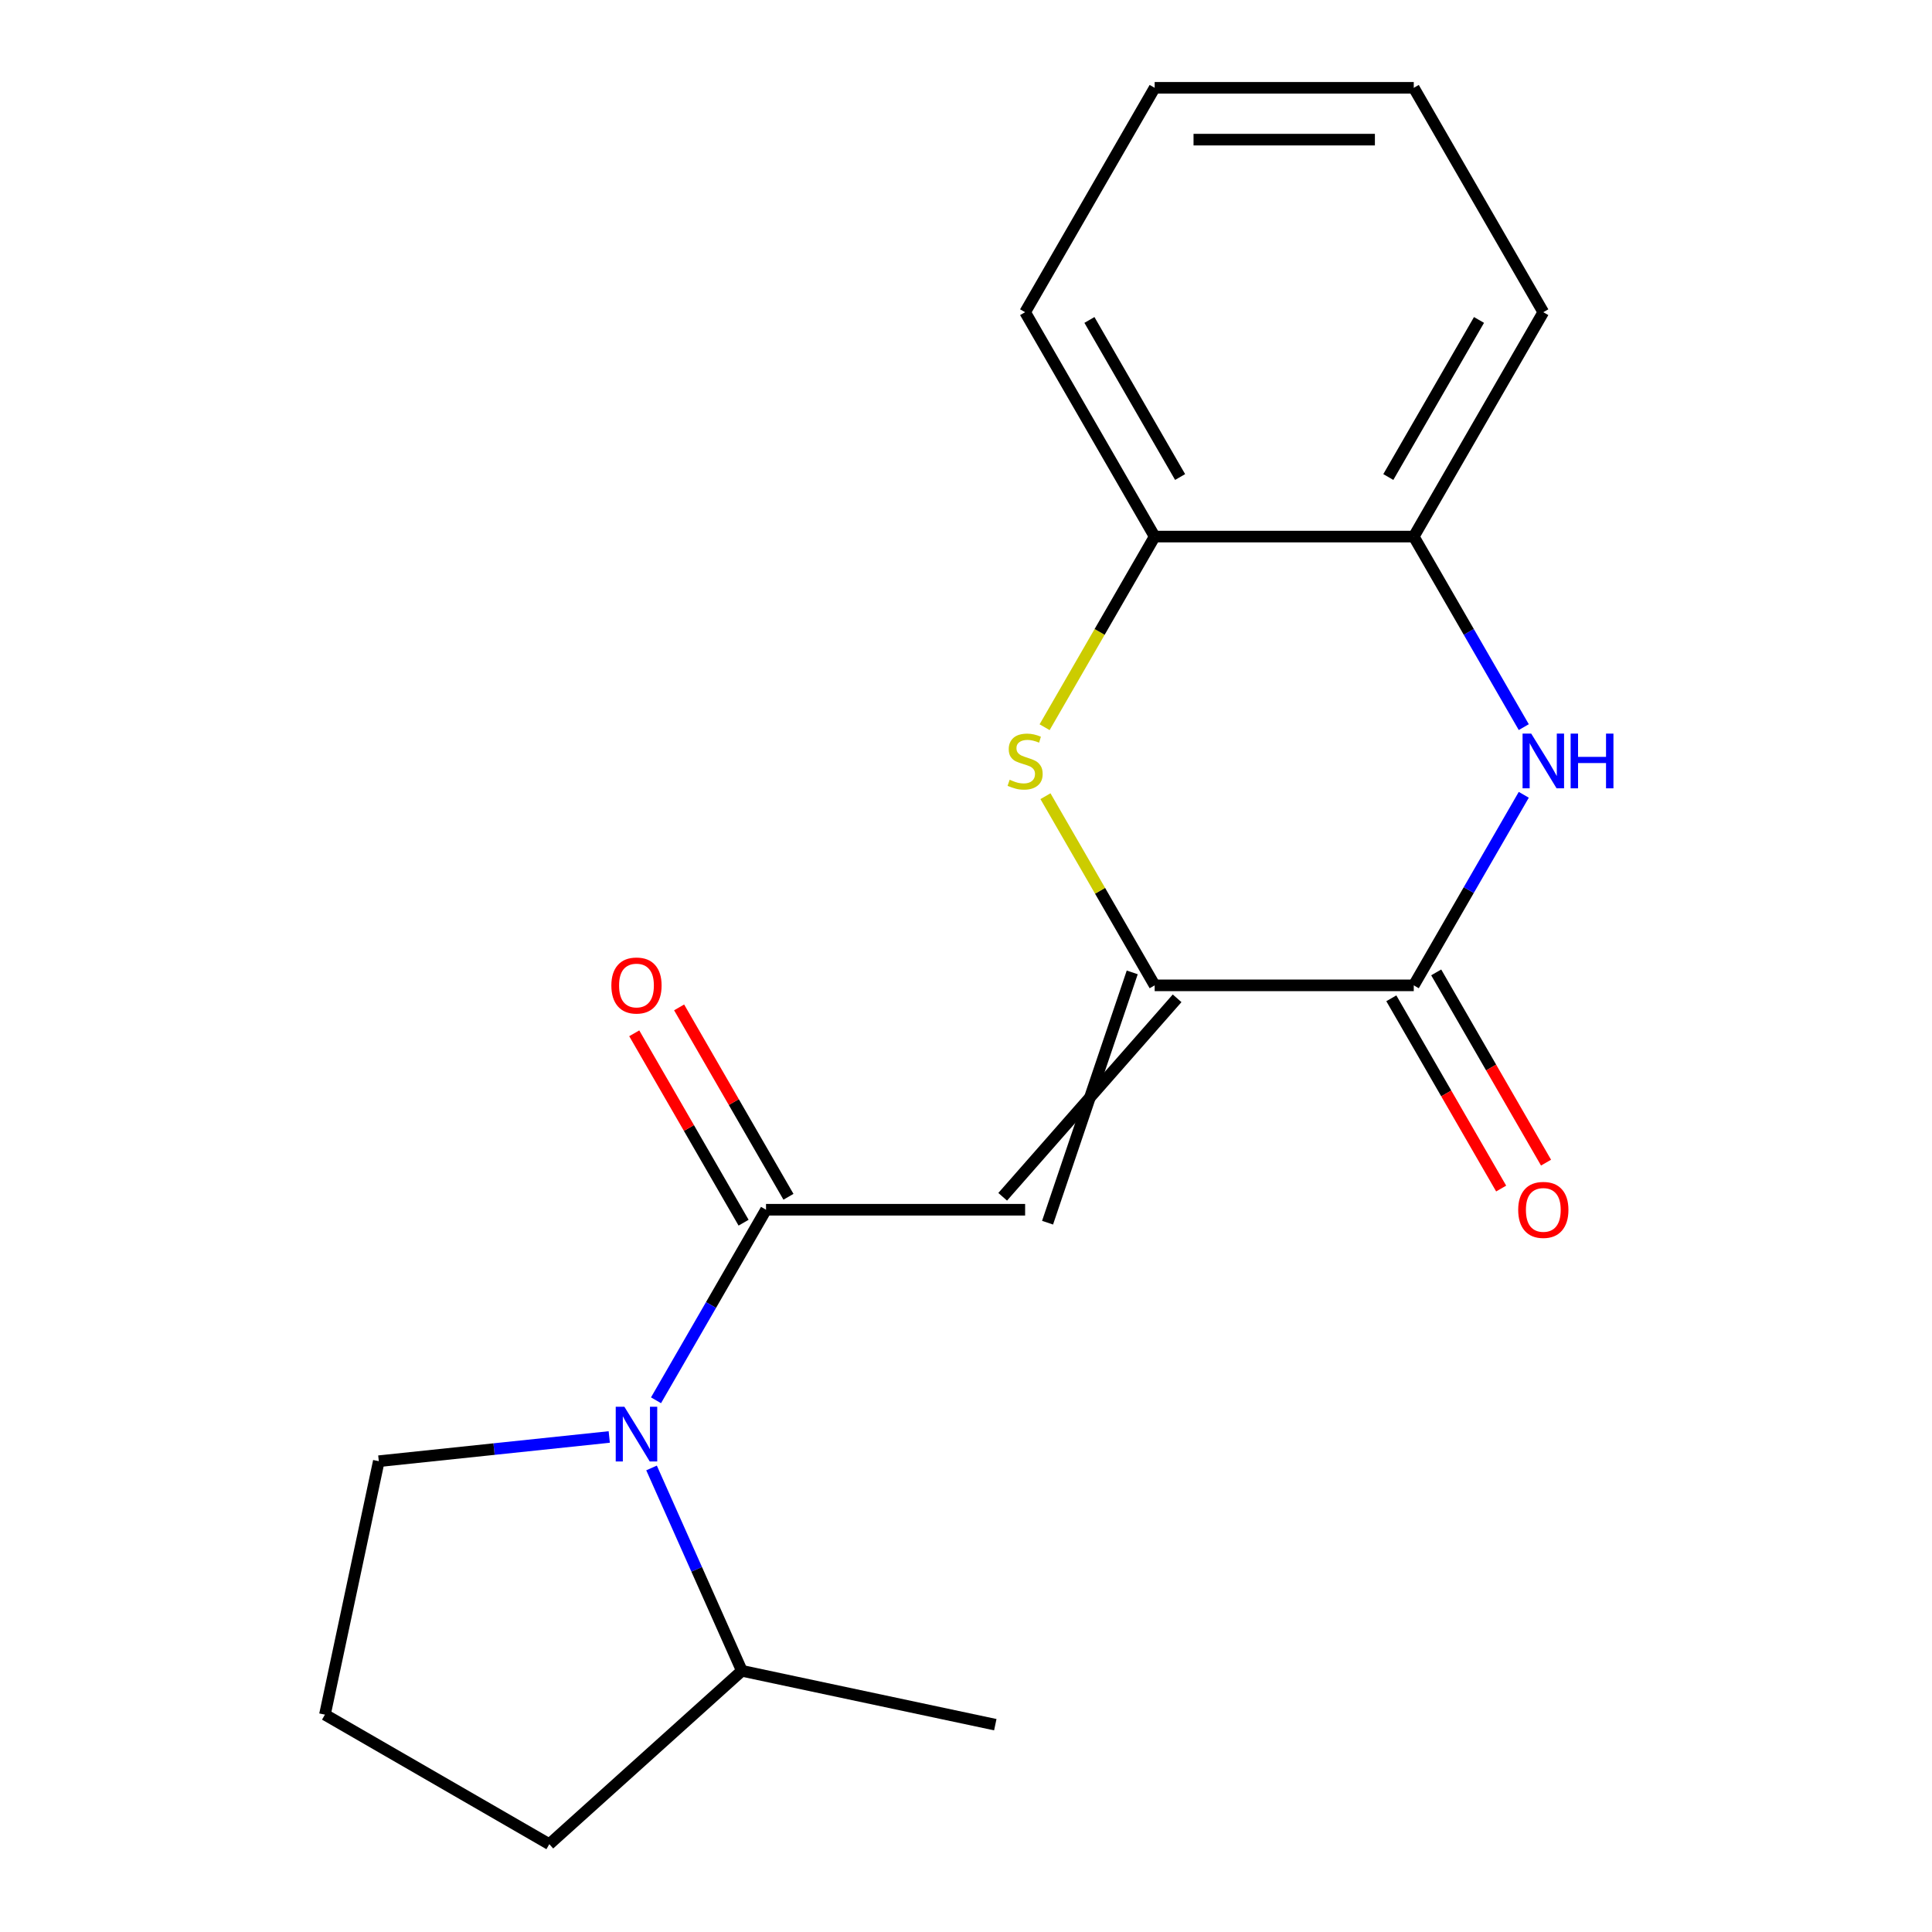 <?xml version='1.0' encoding='iso-8859-1'?>
<svg version='1.1' baseProfile='full'
              xmlns='http://www.w3.org/2000/svg'
                      xmlns:rdkit='http://www.rdkit.org/xml'
                      xmlns:xlink='http://www.w3.org/1999/xlink'
                  xml:space='preserve'
width='1000px' height='1000px' viewBox='0 0 1000 1000'>
<!-- END OF HEADER -->
<rect style='opacity:1.0;fill:#FFFFFF;stroke:none' width='1000' height='1000' x='0' y='0'> </rect>
<path class='bond-0' d='M 586.04,503.311 L 542.215,632.862' style='fill:none;fill-rule:evenodd;stroke:#000000;stroke-width:6px;stroke-linecap:butt;stroke-linejoin:miter;stroke-opacity:1' />
<path class='bond-0' d='M 609.268,516.721 L 518.987,619.451' style='fill:none;fill-rule:evenodd;stroke:#000000;stroke-width:6px;stroke-linecap:butt;stroke-linejoin:miter;stroke-opacity:1' />
<path class='bond-2' d='M 597.654,510.016 L 731.762,510.016' style='fill:none;fill-rule:evenodd;stroke:#000000;stroke-width:6px;stroke-linecap:butt;stroke-linejoin:miter;stroke-opacity:1' />
<path class='bond-3' d='M 597.654,510.016 L 569.391,461.062' style='fill:none;fill-rule:evenodd;stroke:#000000;stroke-width:6px;stroke-linecap:butt;stroke-linejoin:miter;stroke-opacity:1' />
<path class='bond-3' d='M 569.391,461.062 L 541.127,412.108' style='fill:none;fill-rule:evenodd;stroke:#CCCC00;stroke-width:6px;stroke-linecap:butt;stroke-linejoin:miter;stroke-opacity:1' />
<path class='bond-1' d='M 530.601,626.157 L 396.493,626.157' style='fill:none;fill-rule:evenodd;stroke:#000000;stroke-width:6px;stroke-linecap:butt;stroke-linejoin:miter;stroke-opacity:1' />
<path class='bond-5' d='M 396.493,626.157 L 368.022,675.47' style='fill:none;fill-rule:evenodd;stroke:#000000;stroke-width:6px;stroke-linecap:butt;stroke-linejoin:miter;stroke-opacity:1' />
<path class='bond-5' d='M 368.022,675.47 L 339.551,724.784' style='fill:none;fill-rule:evenodd;stroke:#0000FF;stroke-width:6px;stroke-linecap:butt;stroke-linejoin:miter;stroke-opacity:1' />
<path class='bond-8' d='M 408.107,619.451 L 379.809,570.437' style='fill:none;fill-rule:evenodd;stroke:#000000;stroke-width:6px;stroke-linecap:butt;stroke-linejoin:miter;stroke-opacity:1' />
<path class='bond-8' d='M 379.809,570.437 L 351.511,521.423' style='fill:none;fill-rule:evenodd;stroke:#FF0000;stroke-width:6px;stroke-linecap:butt;stroke-linejoin:miter;stroke-opacity:1' />
<path class='bond-8' d='M 384.879,632.862 L 356.581,583.848' style='fill:none;fill-rule:evenodd;stroke:#000000;stroke-width:6px;stroke-linecap:butt;stroke-linejoin:miter;stroke-opacity:1' />
<path class='bond-8' d='M 356.581,583.848 L 328.283,534.834' style='fill:none;fill-rule:evenodd;stroke:#FF0000;stroke-width:6px;stroke-linecap:butt;stroke-linejoin:miter;stroke-opacity:1' />
<path class='bond-4' d='M 731.762,510.016 L 760.233,460.702' style='fill:none;fill-rule:evenodd;stroke:#000000;stroke-width:6px;stroke-linecap:butt;stroke-linejoin:miter;stroke-opacity:1' />
<path class='bond-4' d='M 760.233,460.702 L 788.705,411.388' style='fill:none;fill-rule:evenodd;stroke:#0000FF;stroke-width:6px;stroke-linecap:butt;stroke-linejoin:miter;stroke-opacity:1' />
<path class='bond-9' d='M 720.148,516.721 L 748.573,565.955' style='fill:none;fill-rule:evenodd;stroke:#000000;stroke-width:6px;stroke-linecap:butt;stroke-linejoin:miter;stroke-opacity:1' />
<path class='bond-9' d='M 748.573,565.955 L 776.998,615.189' style='fill:none;fill-rule:evenodd;stroke:#FF0000;stroke-width:6px;stroke-linecap:butt;stroke-linejoin:miter;stroke-opacity:1' />
<path class='bond-9' d='M 743.376,503.311 L 771.801,552.545' style='fill:none;fill-rule:evenodd;stroke:#000000;stroke-width:6px;stroke-linecap:butt;stroke-linejoin:miter;stroke-opacity:1' />
<path class='bond-9' d='M 771.801,552.545 L 800.226,601.778' style='fill:none;fill-rule:evenodd;stroke:#FF0000;stroke-width:6px;stroke-linecap:butt;stroke-linejoin:miter;stroke-opacity:1' />
<path class='bond-7' d='M 540.689,376.403 L 569.172,327.069' style='fill:none;fill-rule:evenodd;stroke:#CCCC00;stroke-width:6px;stroke-linecap:butt;stroke-linejoin:miter;stroke-opacity:1' />
<path class='bond-7' d='M 569.172,327.069 L 597.654,277.735' style='fill:none;fill-rule:evenodd;stroke:#000000;stroke-width:6px;stroke-linecap:butt;stroke-linejoin:miter;stroke-opacity:1' />
<path class='bond-6' d='M 788.705,376.363 L 760.233,327.049' style='fill:none;fill-rule:evenodd;stroke:#0000FF;stroke-width:6px;stroke-linecap:butt;stroke-linejoin:miter;stroke-opacity:1' />
<path class='bond-6' d='M 760.233,327.049 L 731.762,277.735' style='fill:none;fill-rule:evenodd;stroke:#000000;stroke-width:6px;stroke-linecap:butt;stroke-linejoin:miter;stroke-opacity:1' />
<path class='bond-10' d='M 337.237,759.81 L 360.611,812.31' style='fill:none;fill-rule:evenodd;stroke:#0000FF;stroke-width:6px;stroke-linecap:butt;stroke-linejoin:miter;stroke-opacity:1' />
<path class='bond-10' d='M 360.611,812.31 L 383.986,864.81' style='fill:none;fill-rule:evenodd;stroke:#000000;stroke-width:6px;stroke-linecap:butt;stroke-linejoin:miter;stroke-opacity:1' />
<path class='bond-11' d='M 315.347,743.778 L 255.707,750.047' style='fill:none;fill-rule:evenodd;stroke:#0000FF;stroke-width:6px;stroke-linecap:butt;stroke-linejoin:miter;stroke-opacity:1' />
<path class='bond-11' d='M 255.707,750.047 L 196.067,756.315' style='fill:none;fill-rule:evenodd;stroke:#000000;stroke-width:6px;stroke-linecap:butt;stroke-linejoin:miter;stroke-opacity:1' />
<path class='bond-13' d='M 731.762,277.735 L 798.816,161.595' style='fill:none;fill-rule:evenodd;stroke:#000000;stroke-width:6px;stroke-linecap:butt;stroke-linejoin:miter;stroke-opacity:1' />
<path class='bond-13' d='M 718.592,246.904 L 765.529,165.605' style='fill:none;fill-rule:evenodd;stroke:#000000;stroke-width:6px;stroke-linecap:butt;stroke-linejoin:miter;stroke-opacity:1' />
<path class='bond-19' d='M 731.762,277.735 L 597.654,277.735' style='fill:none;fill-rule:evenodd;stroke:#000000;stroke-width:6px;stroke-linecap:butt;stroke-linejoin:miter;stroke-opacity:1' />
<path class='bond-14' d='M 597.654,277.735 L 530.601,161.595' style='fill:none;fill-rule:evenodd;stroke:#000000;stroke-width:6px;stroke-linecap:butt;stroke-linejoin:miter;stroke-opacity:1' />
<path class='bond-14' d='M 610.824,246.904 L 563.887,165.605' style='fill:none;fill-rule:evenodd;stroke:#000000;stroke-width:6px;stroke-linecap:butt;stroke-linejoin:miter;stroke-opacity:1' />
<path class='bond-15' d='M 383.986,864.81 L 284.325,954.545' style='fill:none;fill-rule:evenodd;stroke:#000000;stroke-width:6px;stroke-linecap:butt;stroke-linejoin:miter;stroke-opacity:1' />
<path class='bond-16' d='M 383.986,864.81 L 515.163,892.693' style='fill:none;fill-rule:evenodd;stroke:#000000;stroke-width:6px;stroke-linecap:butt;stroke-linejoin:miter;stroke-opacity:1' />
<path class='bond-12' d='M 196.067,756.315 L 168.184,887.492' style='fill:none;fill-rule:evenodd;stroke:#000000;stroke-width:6px;stroke-linecap:butt;stroke-linejoin:miter;stroke-opacity:1' />
<path class='bond-20' d='M 168.184,887.492 L 284.325,954.545' style='fill:none;fill-rule:evenodd;stroke:#000000;stroke-width:6px;stroke-linecap:butt;stroke-linejoin:miter;stroke-opacity:1' />
<path class='bond-18' d='M 798.816,161.595 L 731.762,45.455' style='fill:none;fill-rule:evenodd;stroke:#000000;stroke-width:6px;stroke-linecap:butt;stroke-linejoin:miter;stroke-opacity:1' />
<path class='bond-17' d='M 530.601,161.595 L 597.654,45.455' style='fill:none;fill-rule:evenodd;stroke:#000000;stroke-width:6px;stroke-linecap:butt;stroke-linejoin:miter;stroke-opacity:1' />
<path class='bond-21' d='M 597.654,45.455 L 731.762,45.455' style='fill:none;fill-rule:evenodd;stroke:#000000;stroke-width:6px;stroke-linecap:butt;stroke-linejoin:miter;stroke-opacity:1' />
<path class='bond-21' d='M 617.771,72.276 L 711.646,72.276' style='fill:none;fill-rule:evenodd;stroke:#000000;stroke-width:6px;stroke-linecap:butt;stroke-linejoin:miter;stroke-opacity:1' />
<path  class='atom-4' d='M 522.601 403.596
Q 522.921 403.716, 524.241 404.276
Q 525.561 404.836, 527.001 405.196
Q 528.481 405.516, 529.921 405.516
Q 532.601 405.516, 534.161 404.236
Q 535.721 402.916, 535.721 400.636
Q 535.721 399.076, 534.921 398.116
Q 534.161 397.156, 532.961 396.636
Q 531.761 396.116, 529.761 395.516
Q 527.241 394.756, 525.721 394.036
Q 524.241 393.316, 523.161 391.796
Q 522.121 390.276, 522.121 387.716
Q 522.121 384.156, 524.521 381.956
Q 526.961 379.756, 531.761 379.756
Q 535.041 379.756, 538.761 381.316
L 537.841 384.396
Q 534.441 382.996, 531.881 382.996
Q 529.121 382.996, 527.601 384.156
Q 526.081 385.276, 526.121 387.236
Q 526.121 388.756, 526.881 389.676
Q 527.681 390.596, 528.801 391.116
Q 529.961 391.636, 531.881 392.236
Q 534.441 393.036, 535.961 393.836
Q 537.481 394.636, 538.561 396.276
Q 539.681 397.876, 539.681 400.636
Q 539.681 404.556, 537.041 406.676
Q 534.441 408.756, 530.081 408.756
Q 527.561 408.756, 525.641 408.196
Q 523.761 407.676, 521.521 406.756
L 522.601 403.596
' fill='#CCCC00'/>
<path  class='atom-5' d='M 792.556 379.716
L 801.836 394.716
Q 802.756 396.196, 804.236 398.876
Q 805.716 401.556, 805.796 401.716
L 805.796 379.716
L 809.556 379.716
L 809.556 408.036
L 805.676 408.036
L 795.716 391.636
Q 794.556 389.716, 793.316 387.516
Q 792.116 385.316, 791.756 384.636
L 791.756 408.036
L 788.076 408.036
L 788.076 379.716
L 792.556 379.716
' fill='#0000FF'/>
<path  class='atom-5' d='M 812.956 379.716
L 816.796 379.716
L 816.796 391.756
L 831.276 391.756
L 831.276 379.716
L 835.116 379.716
L 835.116 408.036
L 831.276 408.036
L 831.276 394.956
L 816.796 394.956
L 816.796 408.036
L 812.956 408.036
L 812.956 379.716
' fill='#0000FF'/>
<path  class='atom-6' d='M 323.18 728.137
L 332.46 743.137
Q 333.38 744.617, 334.86 747.297
Q 336.34 749.977, 336.42 750.137
L 336.42 728.137
L 340.18 728.137
L 340.18 756.457
L 336.3 756.457
L 326.34 740.057
Q 325.18 738.137, 323.94 735.937
Q 322.74 733.737, 322.38 733.057
L 322.38 756.457
L 318.7 756.457
L 318.7 728.137
L 323.18 728.137
' fill='#0000FF'/>
<path  class='atom-9' d='M 316.44 510.096
Q 316.44 503.296, 319.8 499.496
Q 323.16 495.696, 329.44 495.696
Q 335.72 495.696, 339.08 499.496
Q 342.44 503.296, 342.44 510.096
Q 342.44 516.976, 339.04 520.896
Q 335.64 524.776, 329.44 524.776
Q 323.2 524.776, 319.8 520.896
Q 316.44 517.016, 316.44 510.096
M 329.44 521.576
Q 333.76 521.576, 336.08 518.696
Q 338.44 515.776, 338.44 510.096
Q 338.44 504.536, 336.08 501.736
Q 333.76 498.896, 329.44 498.896
Q 325.12 498.896, 322.76 501.696
Q 320.44 504.496, 320.44 510.096
Q 320.44 515.816, 322.76 518.696
Q 325.12 521.576, 329.44 521.576
' fill='#FF0000'/>
<path  class='atom-10' d='M 785.816 626.237
Q 785.816 619.437, 789.176 615.637
Q 792.536 611.837, 798.816 611.837
Q 805.096 611.837, 808.456 615.637
Q 811.816 619.437, 811.816 626.237
Q 811.816 633.117, 808.416 637.037
Q 805.016 640.917, 798.816 640.917
Q 792.576 640.917, 789.176 637.037
Q 785.816 633.157, 785.816 626.237
M 798.816 637.717
Q 803.136 637.717, 805.456 634.837
Q 807.816 631.917, 807.816 626.237
Q 807.816 620.677, 805.456 617.877
Q 803.136 615.037, 798.816 615.037
Q 794.496 615.037, 792.136 617.837
Q 789.816 620.637, 789.816 626.237
Q 789.816 631.957, 792.136 634.837
Q 794.496 637.717, 798.816 637.717
' fill='#FF0000'/>
</svg>

